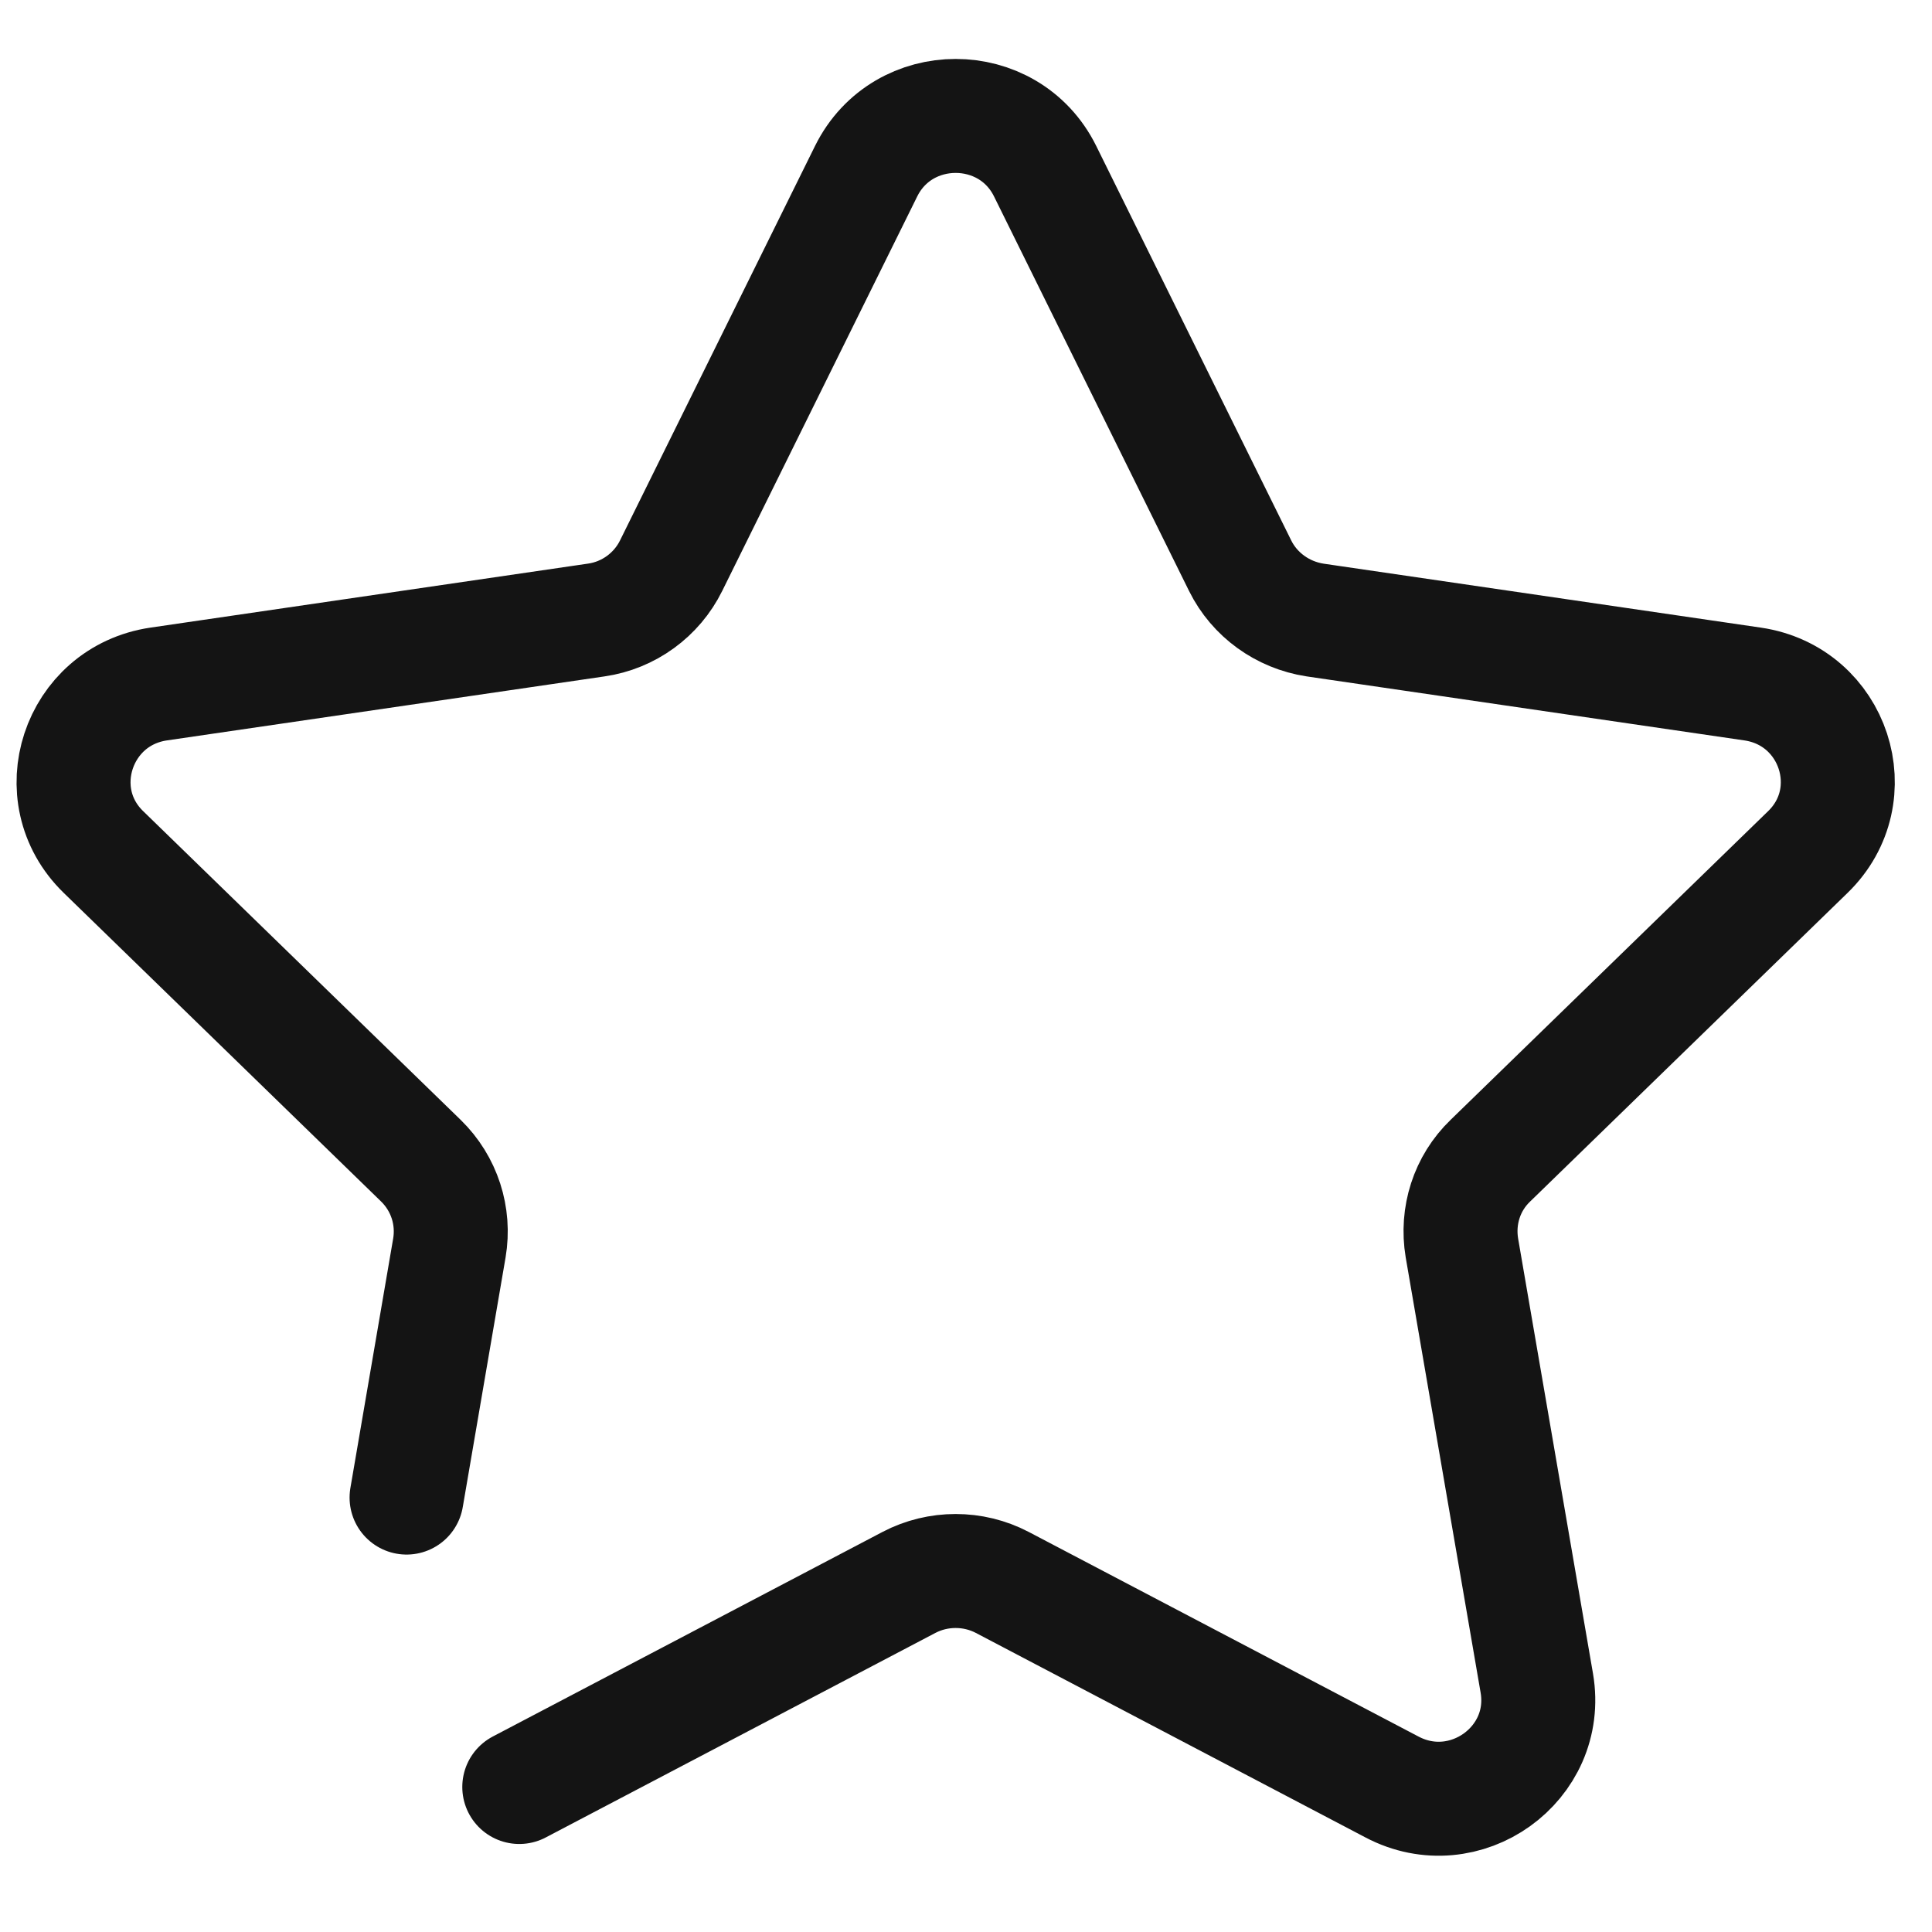 <svg xmlns="http://www.w3.org/2000/svg" width="50" height="50" viewBox="0 0 50 50" fill="none"><path d="M10.522 38.757L11.63 32.296C11.769 31.473 11.5 30.632 10.894 30.04L2.679 22.052C1.156 20.576 2.004 18.011 4.108 17.702L15.43 16.046C16.27 15.926 16.997 15.394 17.369 14.639L22.416 4.429C23.36 2.524 26.104 2.524 27.047 4.429L32.094 14.639C32.467 15.394 33.194 15.917 34.033 16.046L45.356 17.702C47.468 18.011 48.308 20.576 46.785 22.052L38.569 30.04C37.963 30.623 37.695 31.464 37.834 32.296L39.773 43.562C40.128 45.655 37.911 47.242 36.024 46.247L25.939 40.953C25.186 40.559 24.277 40.559 23.524 40.953L13.439 46.247" stroke="#141414" stroke-width="2.95" stroke-linecap="round"></path></svg>